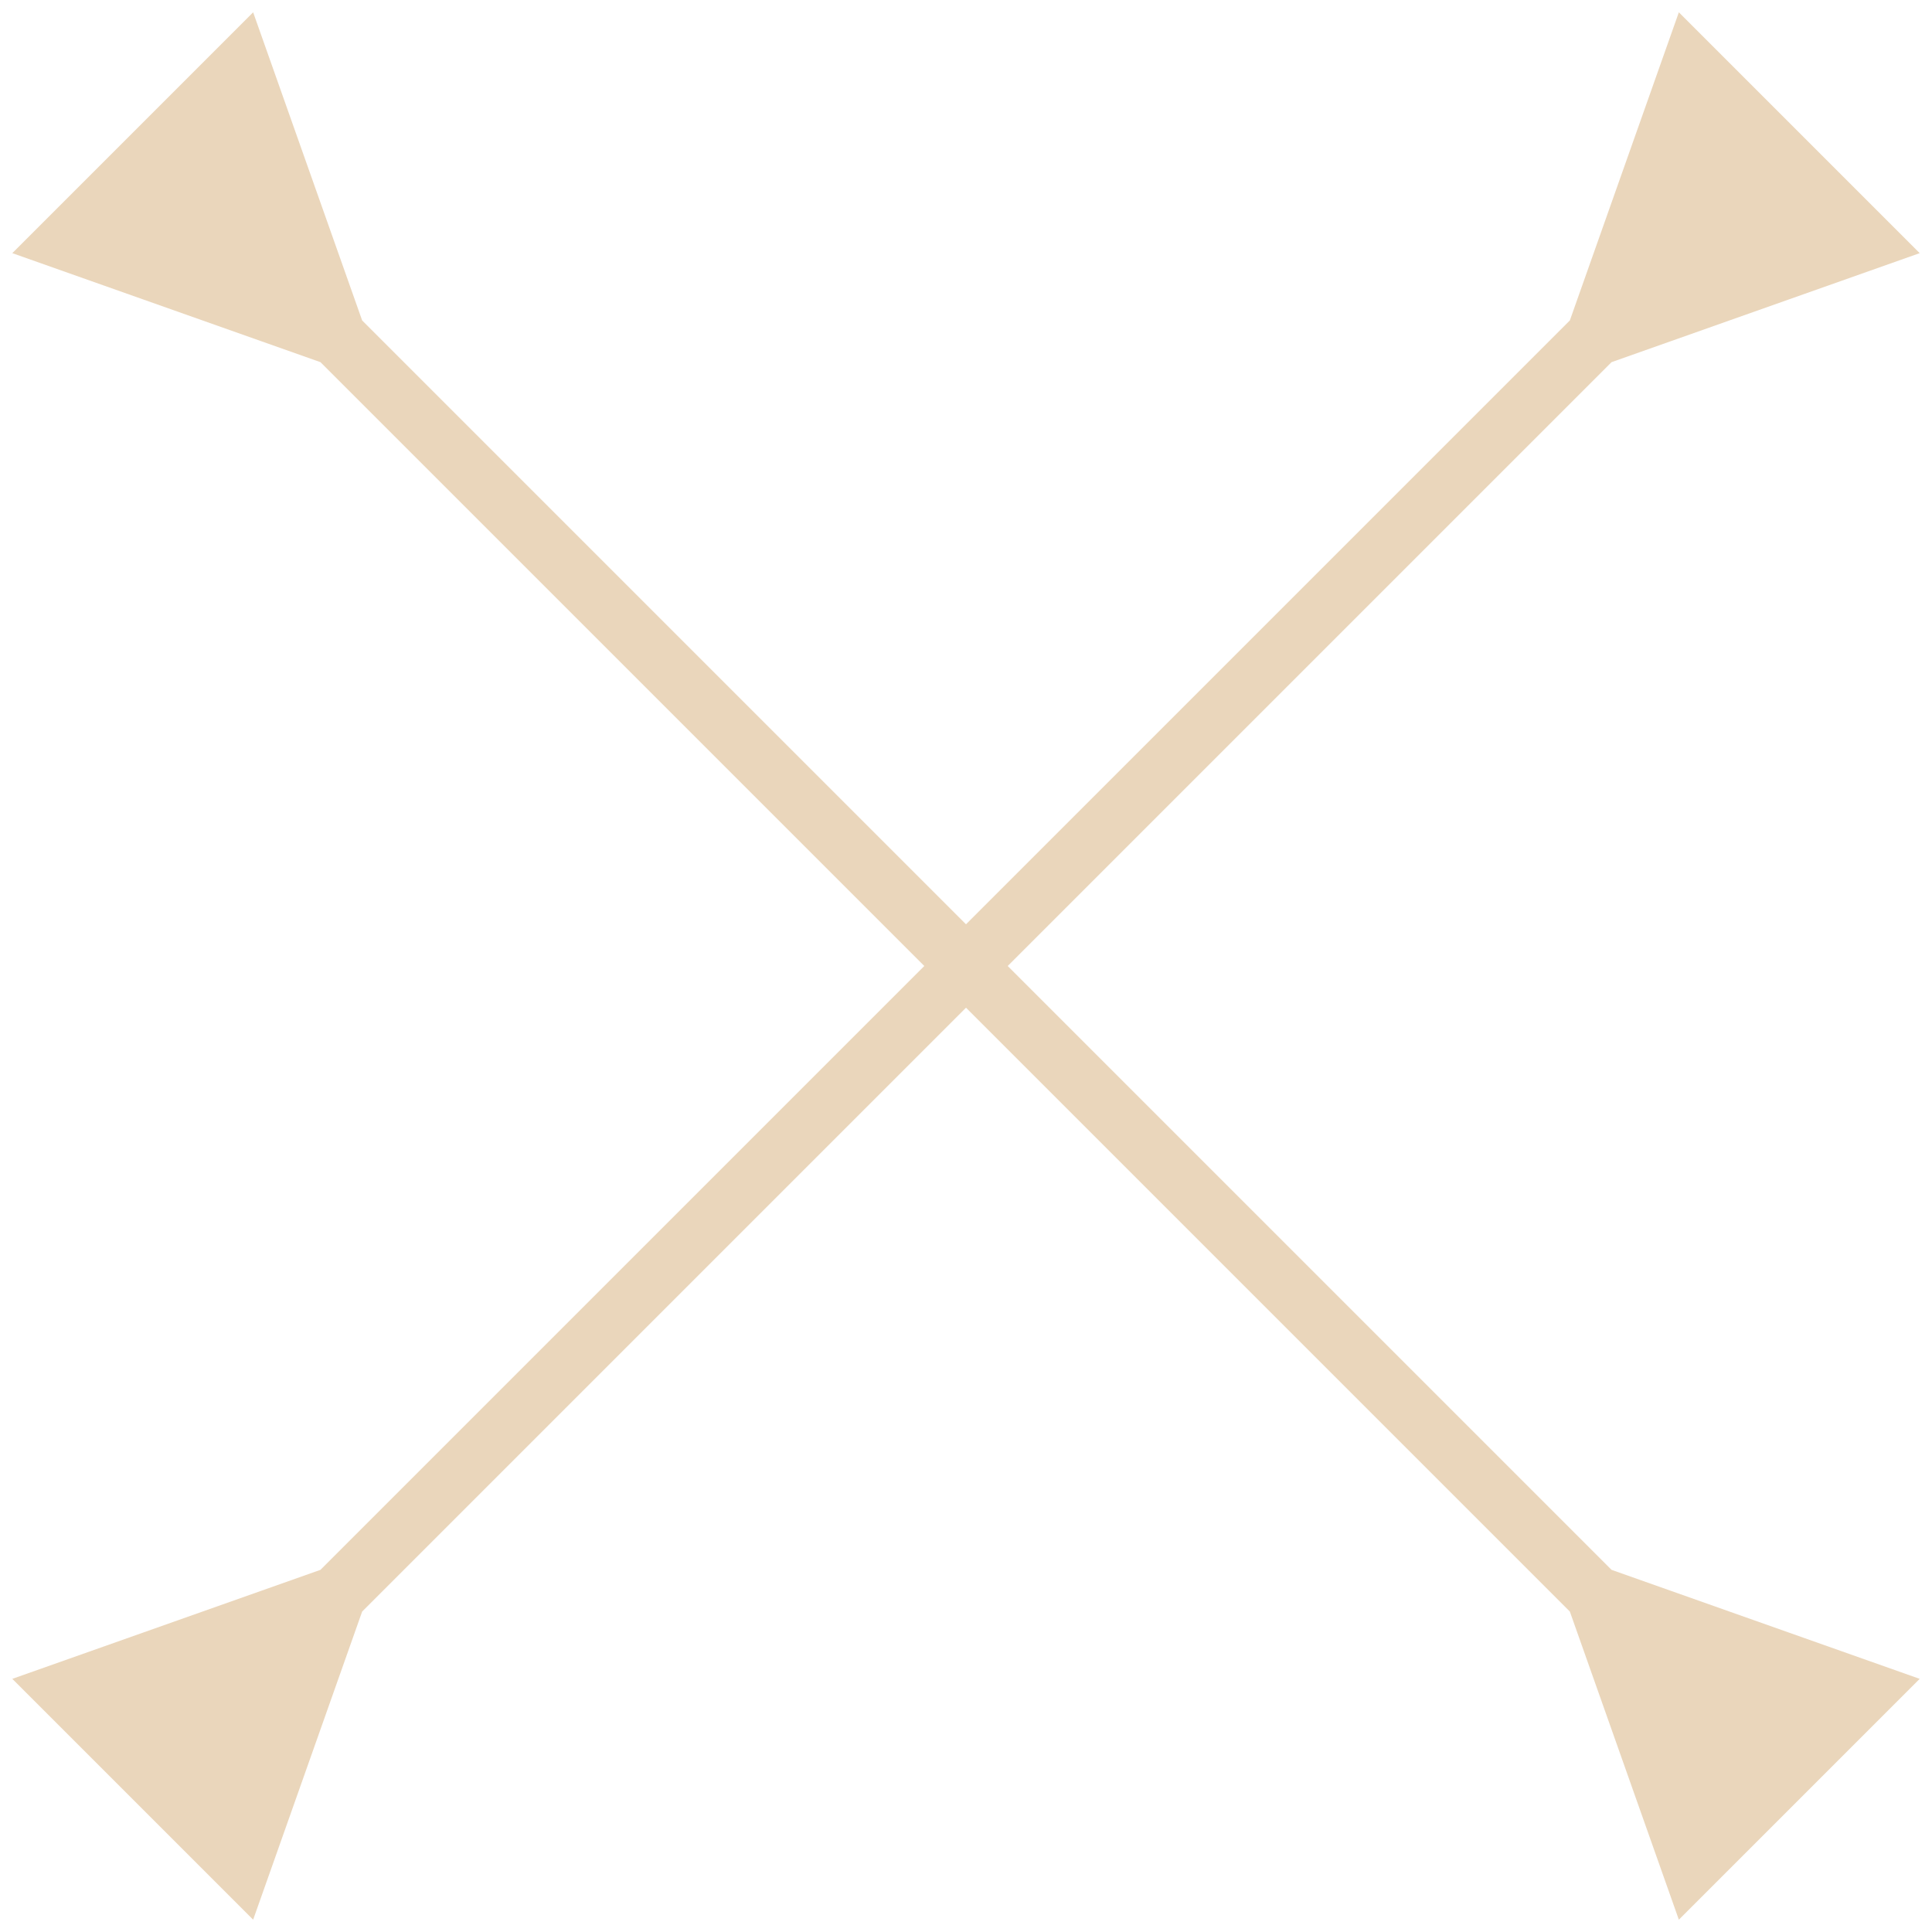 <?xml version="1.0" encoding="UTF-8"?> <svg xmlns="http://www.w3.org/2000/svg" width="131" height="131" viewBox="0 0 131 131" fill="none"> <path d="M24.556 21.728L17.165 0.835L0.835 17.165L21.728 24.556L24.556 21.728ZM106.444 109.272L113.835 130.165L130.165 113.835L109.272 106.444L106.444 109.272ZM20.314 23.142L107.858 110.686L110.686 107.858L23.142 20.314L20.314 23.142Z" fill="#EAD6BB"></path> <path d="M106.444 21.728L113.835 0.835L130.165 17.165L109.272 24.556L106.444 21.728ZM24.556 109.272L17.165 130.165L0.835 113.835L21.728 106.444L24.556 109.272ZM110.686 23.142L23.142 110.686L20.314 107.858L107.858 20.314L110.686 23.142Z" fill="#EAD6BB"></path> </svg> 